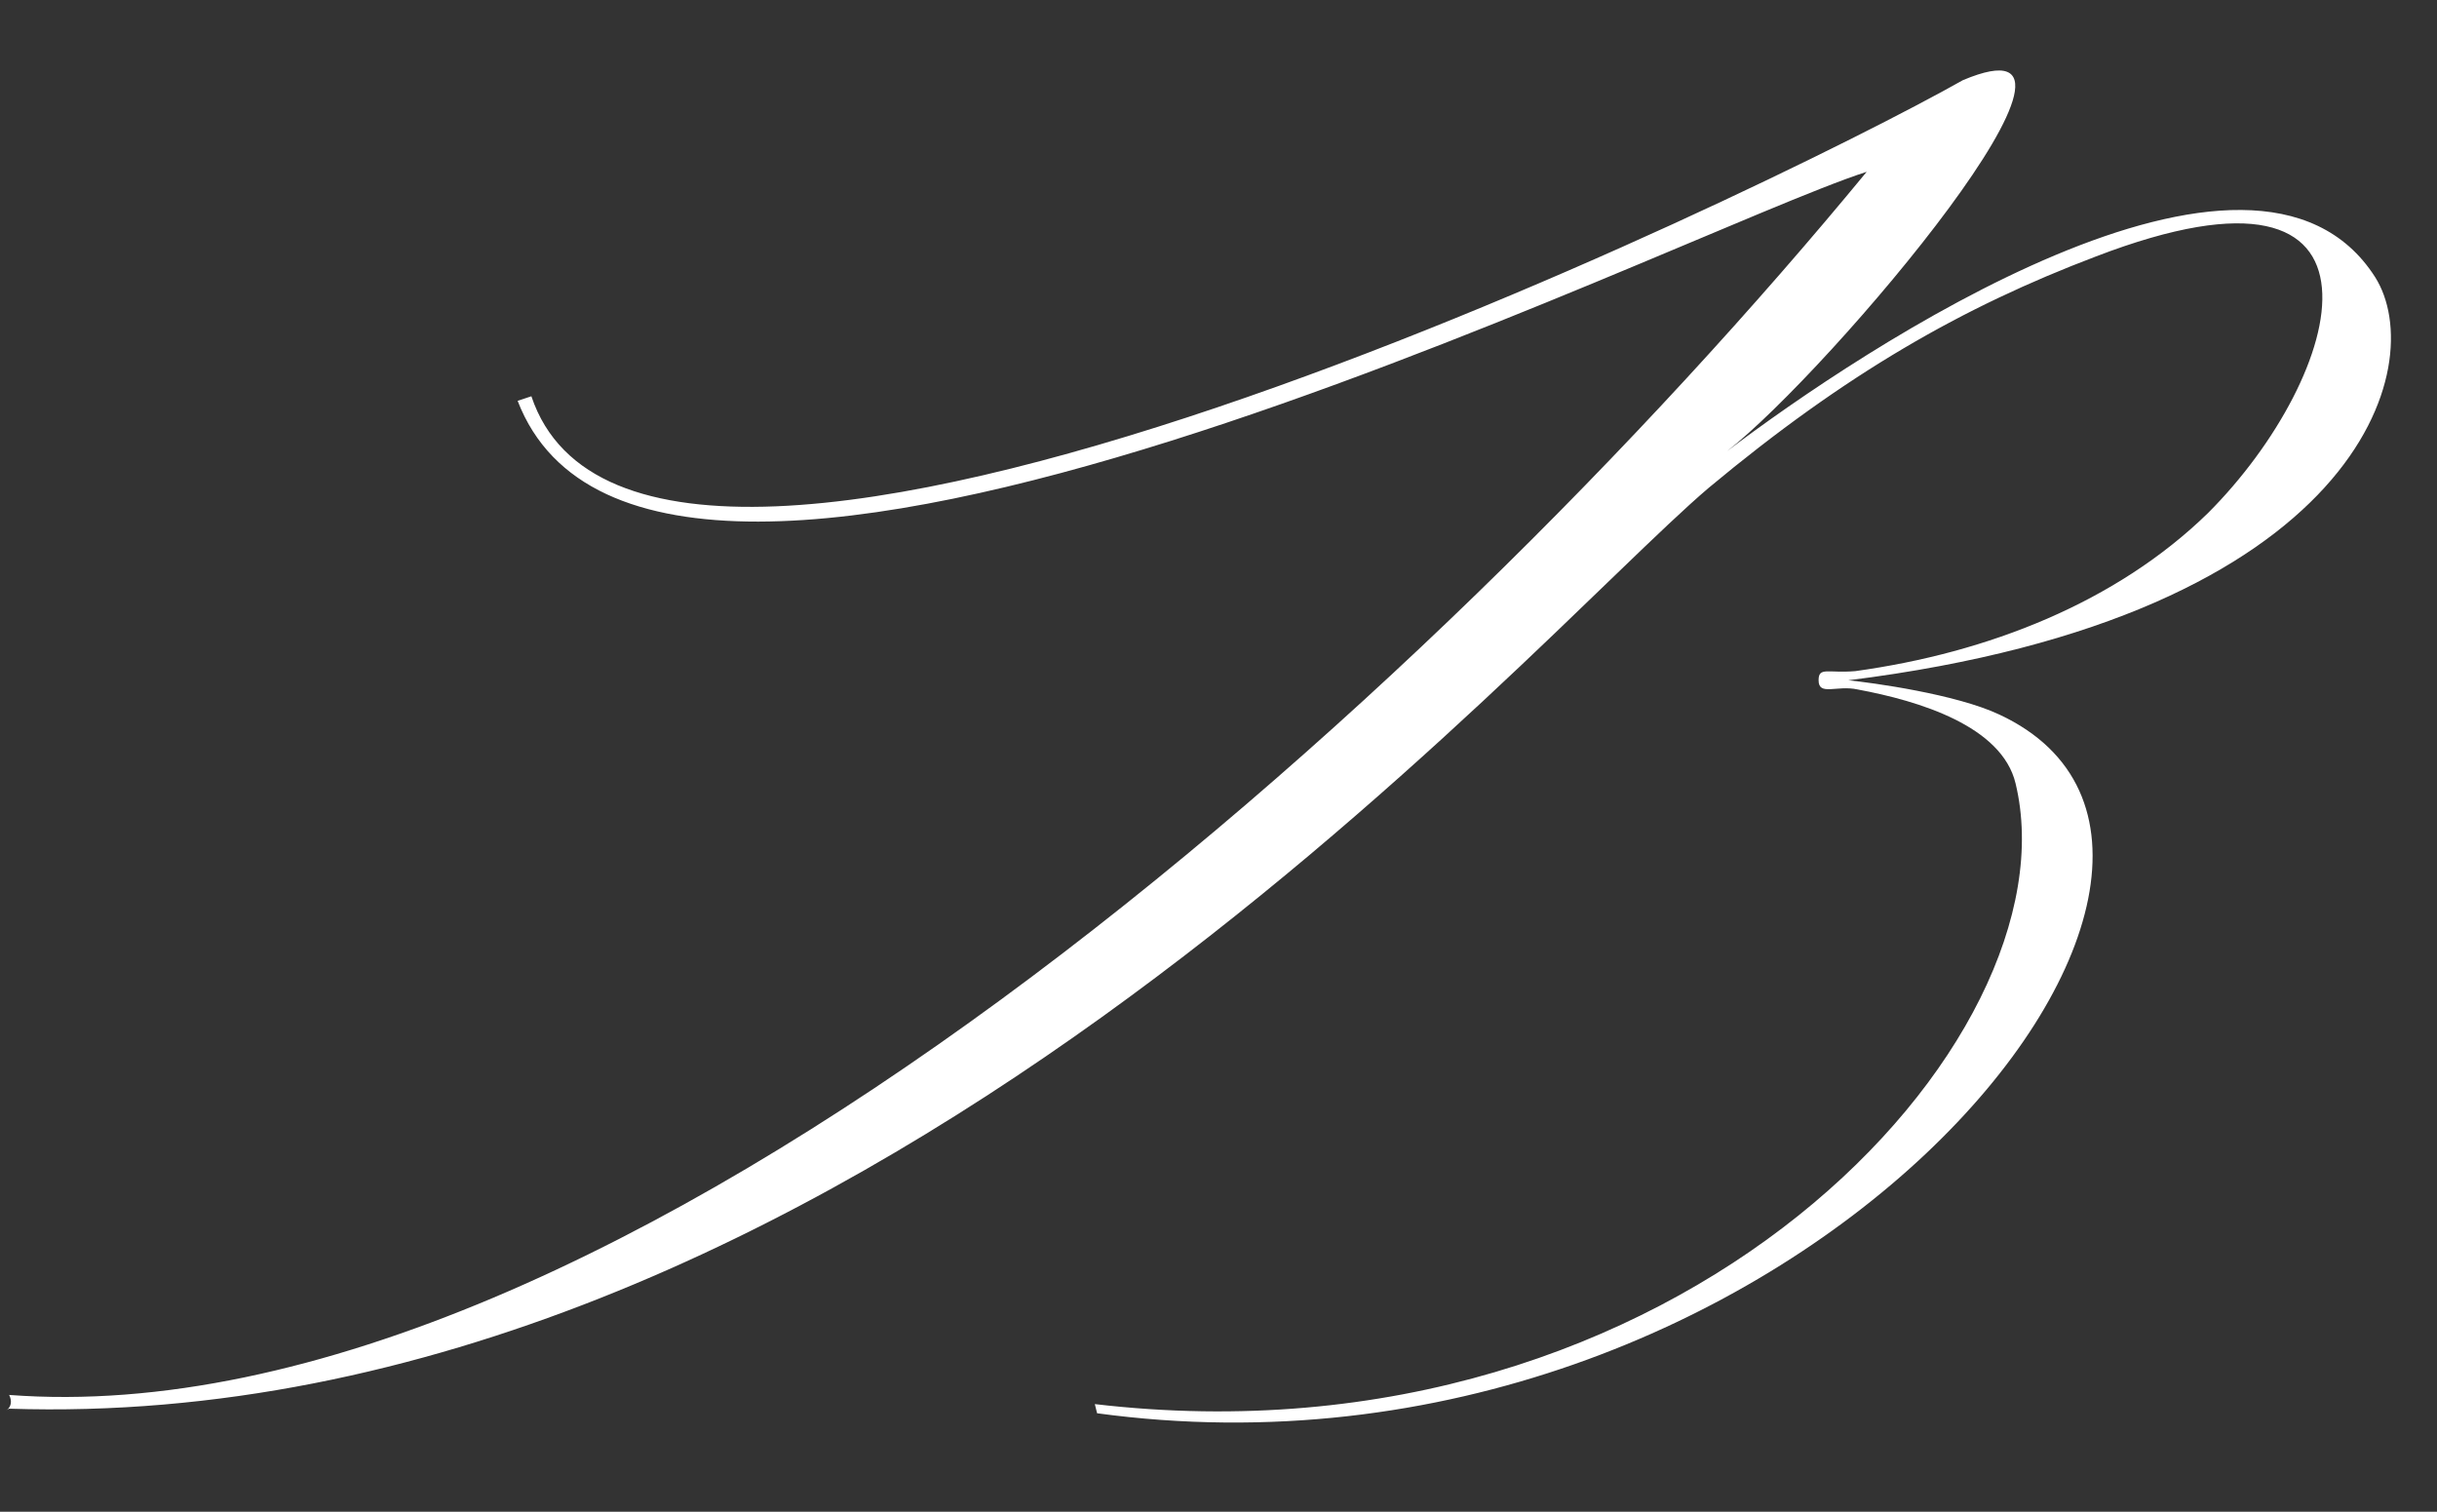 <?xml version="1.0" encoding="UTF-8"?> <svg xmlns="http://www.w3.org/2000/svg" width="266" height="165" viewBox="0 0 266 165" fill="none"><rect x="0" y="0" width="266" height="165" fill="#333333" stroke="none"/> <path d="M201.75 74.25C204.25 74.5 213.5 75.75 218.25 78C252.5 94 195.25 164.5 119.75 154.25L119.5 153.25C183.5 160.75 226.75 113.5 220 85.5C218.5 79.25 209.5 76.5 202.75 75.25C200.5 74.75 198.5 76 198.5 74.25C198.5 72.75 199.5 73.5 202.5 73.25C217 71.25 231 65.75 241 56C256 41 263.25 14.75 228.75 28C214.25 33.5 201.5 40.75 186.5 53.25C166.5 70.25 91.75 156.75 1 153.75C-5.60284e-06 154.25 1.75 153.75 1 152.25C67 157.25 156 76.75 203.75 18.75C182.75 25.5 71.25 82 56.5 43.75L58 43.25C70.5 80.5 193 20.75 214.25 8.75C233.25 0.75 199.75 40.5 188.5 49.25C203 38.25 246 9.5 259.25 30.25C265.25 39.75 257.75 67.25 201.75 74.25Z" fill="white"></path> </svg> 
